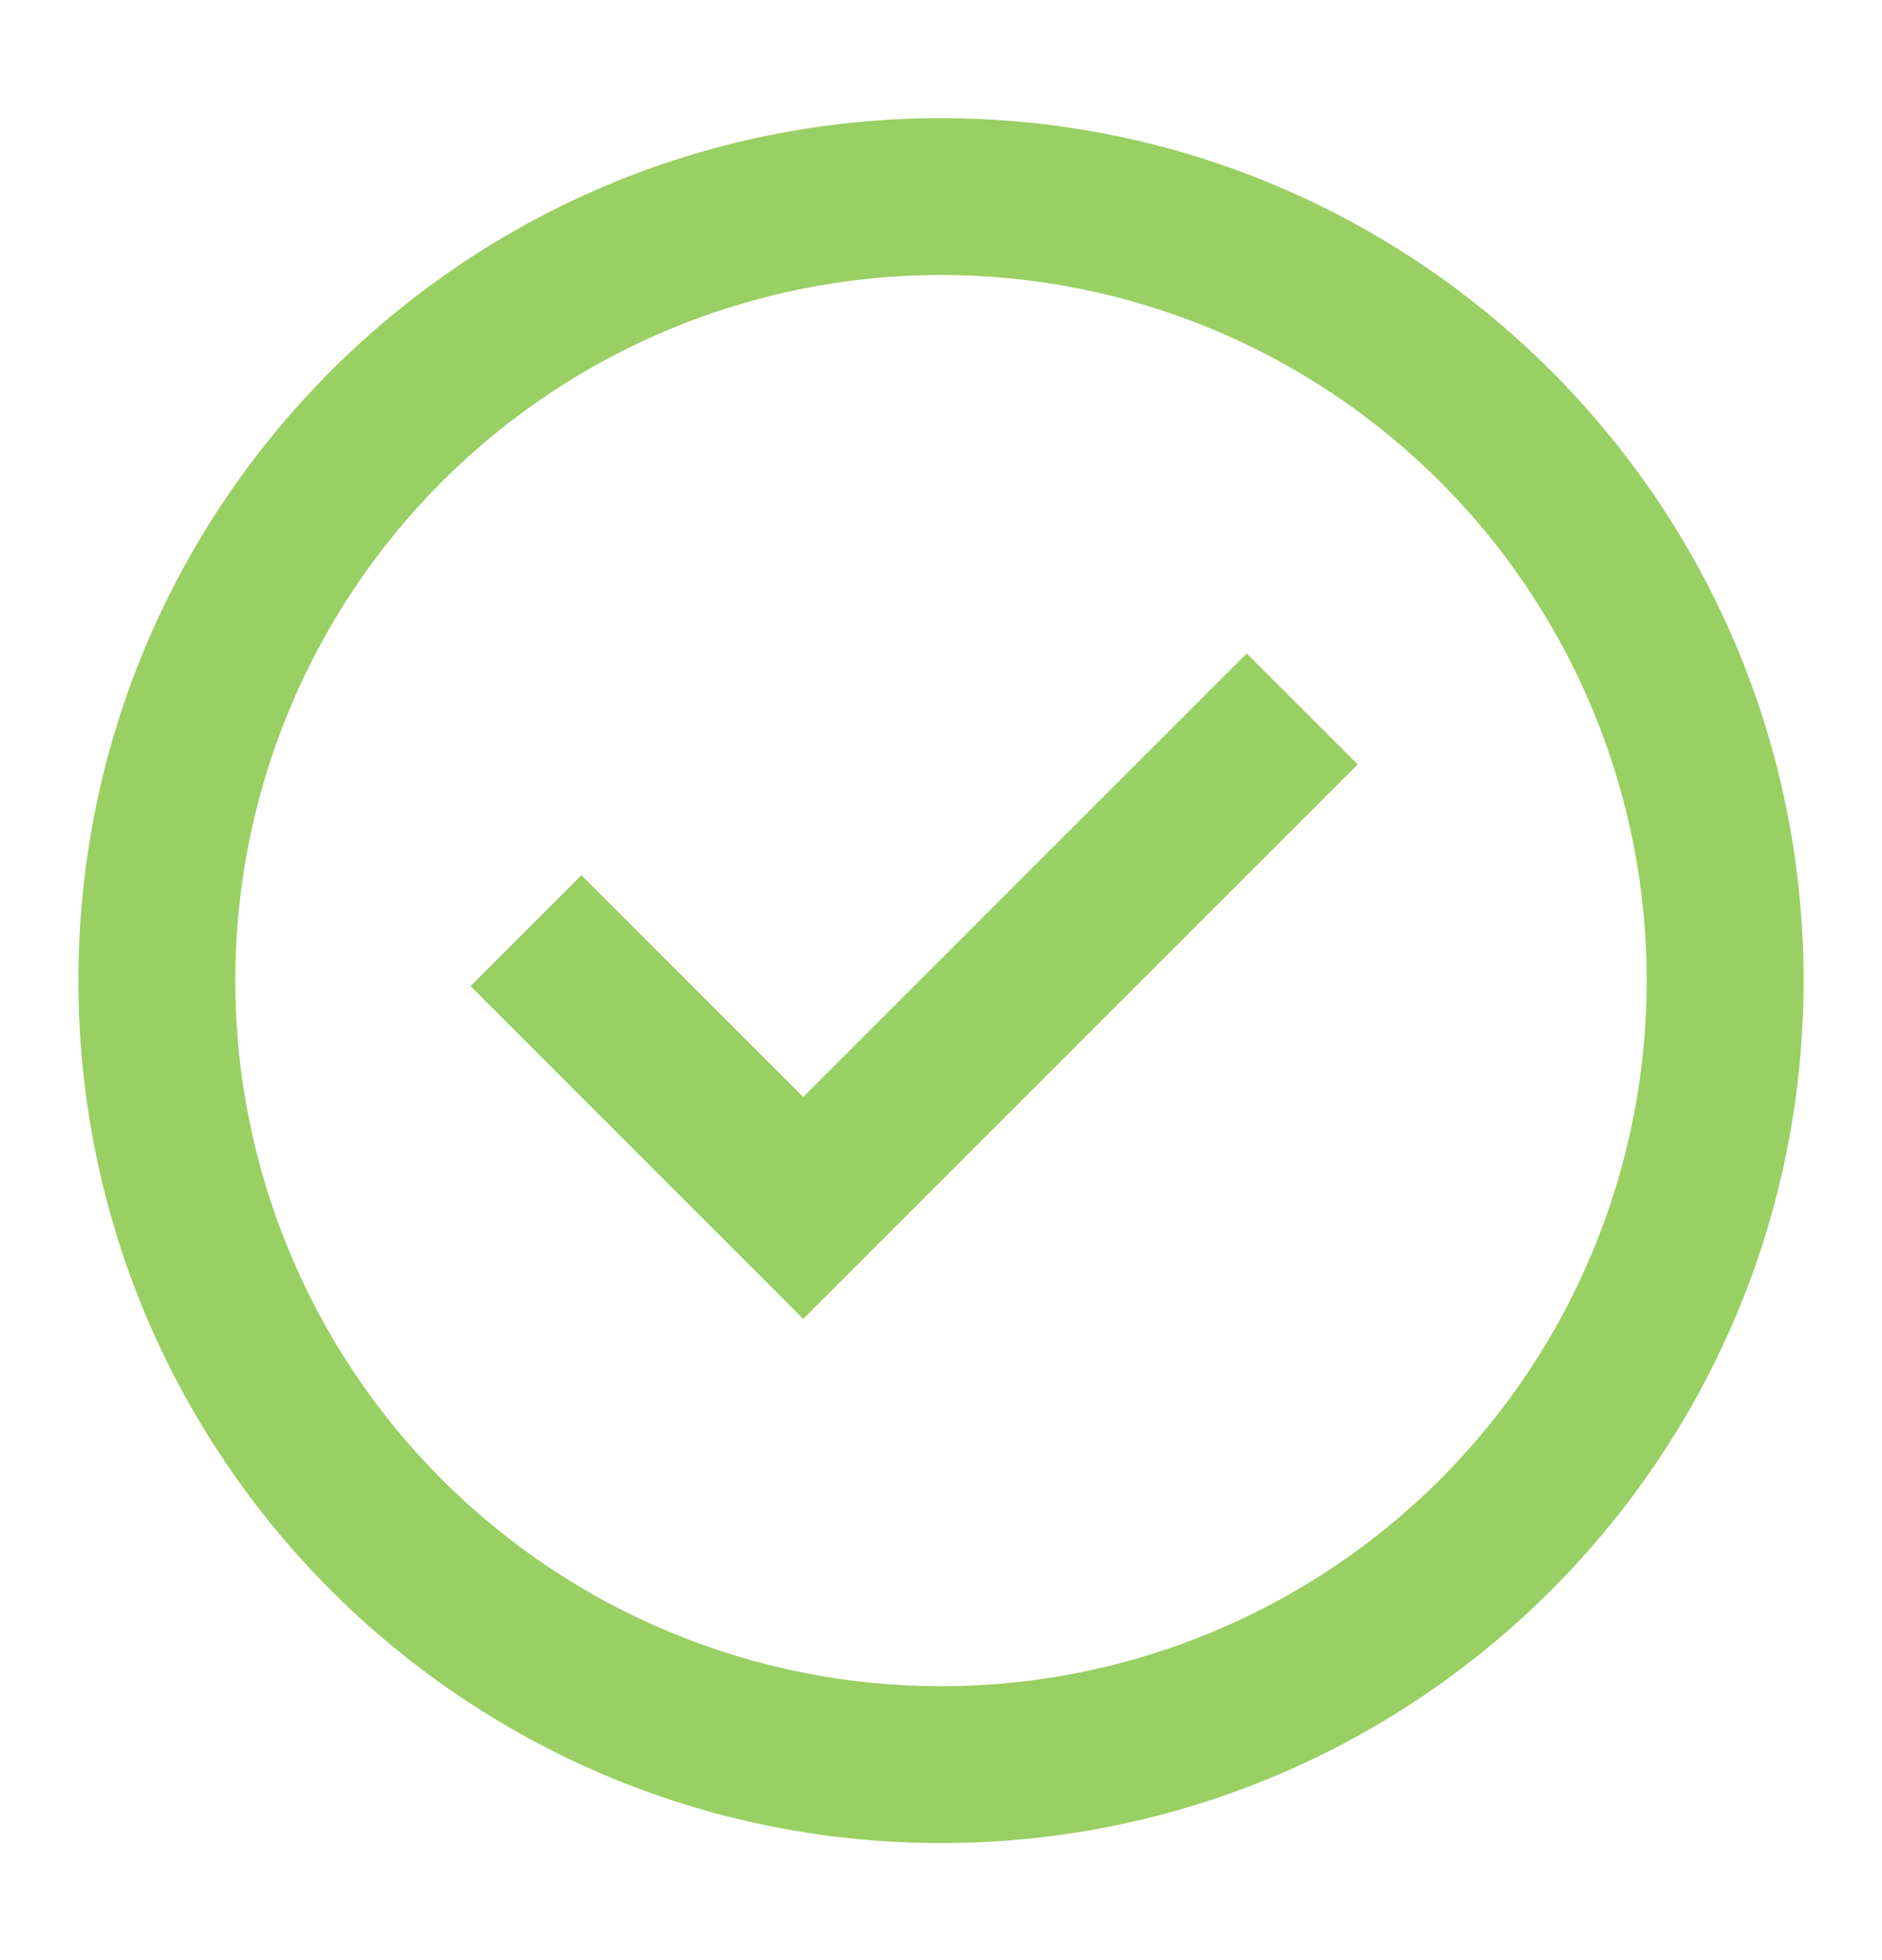 <svg width="24" height="25" viewBox="0 0 24 25" fill="none" xmlns="http://www.w3.org/2000/svg">
<path d="M10.243 16.821L6 12.577L7.414 11.163L10.243 13.991L15.899 8.334L17.314 9.749L10.243 16.821Z" fill="#99CF63"/>
<path fill-rule="evenodd" clip-rule="evenodd" d="M1 12.507C1 6.432 5.925 1.507 12 1.507C18.075 1.507 23 6.432 23 12.507C23 18.582 18.075 23.507 12 23.507C5.925 23.507 1 18.582 1 12.507ZM12 21.507C10.818 21.507 9.648 21.274 8.556 20.822C7.464 20.37 6.472 19.707 5.636 18.871C4.8 18.035 4.137 17.043 3.685 15.951C3.233 14.859 3 13.689 3 12.507C3 11.325 3.233 10.155 3.685 9.063C4.137 7.971 4.8 6.979 5.636 6.143C6.472 5.307 7.464 4.644 8.556 4.192C9.648 3.74 10.818 3.507 12 3.507C14.387 3.507 16.676 4.455 18.364 6.143C20.052 7.831 21 10.12 21 12.507C21 14.894 20.052 17.183 18.364 18.871C16.676 20.559 14.387 21.507 12 21.507Z" fill="#99CF63"/>
</svg>
